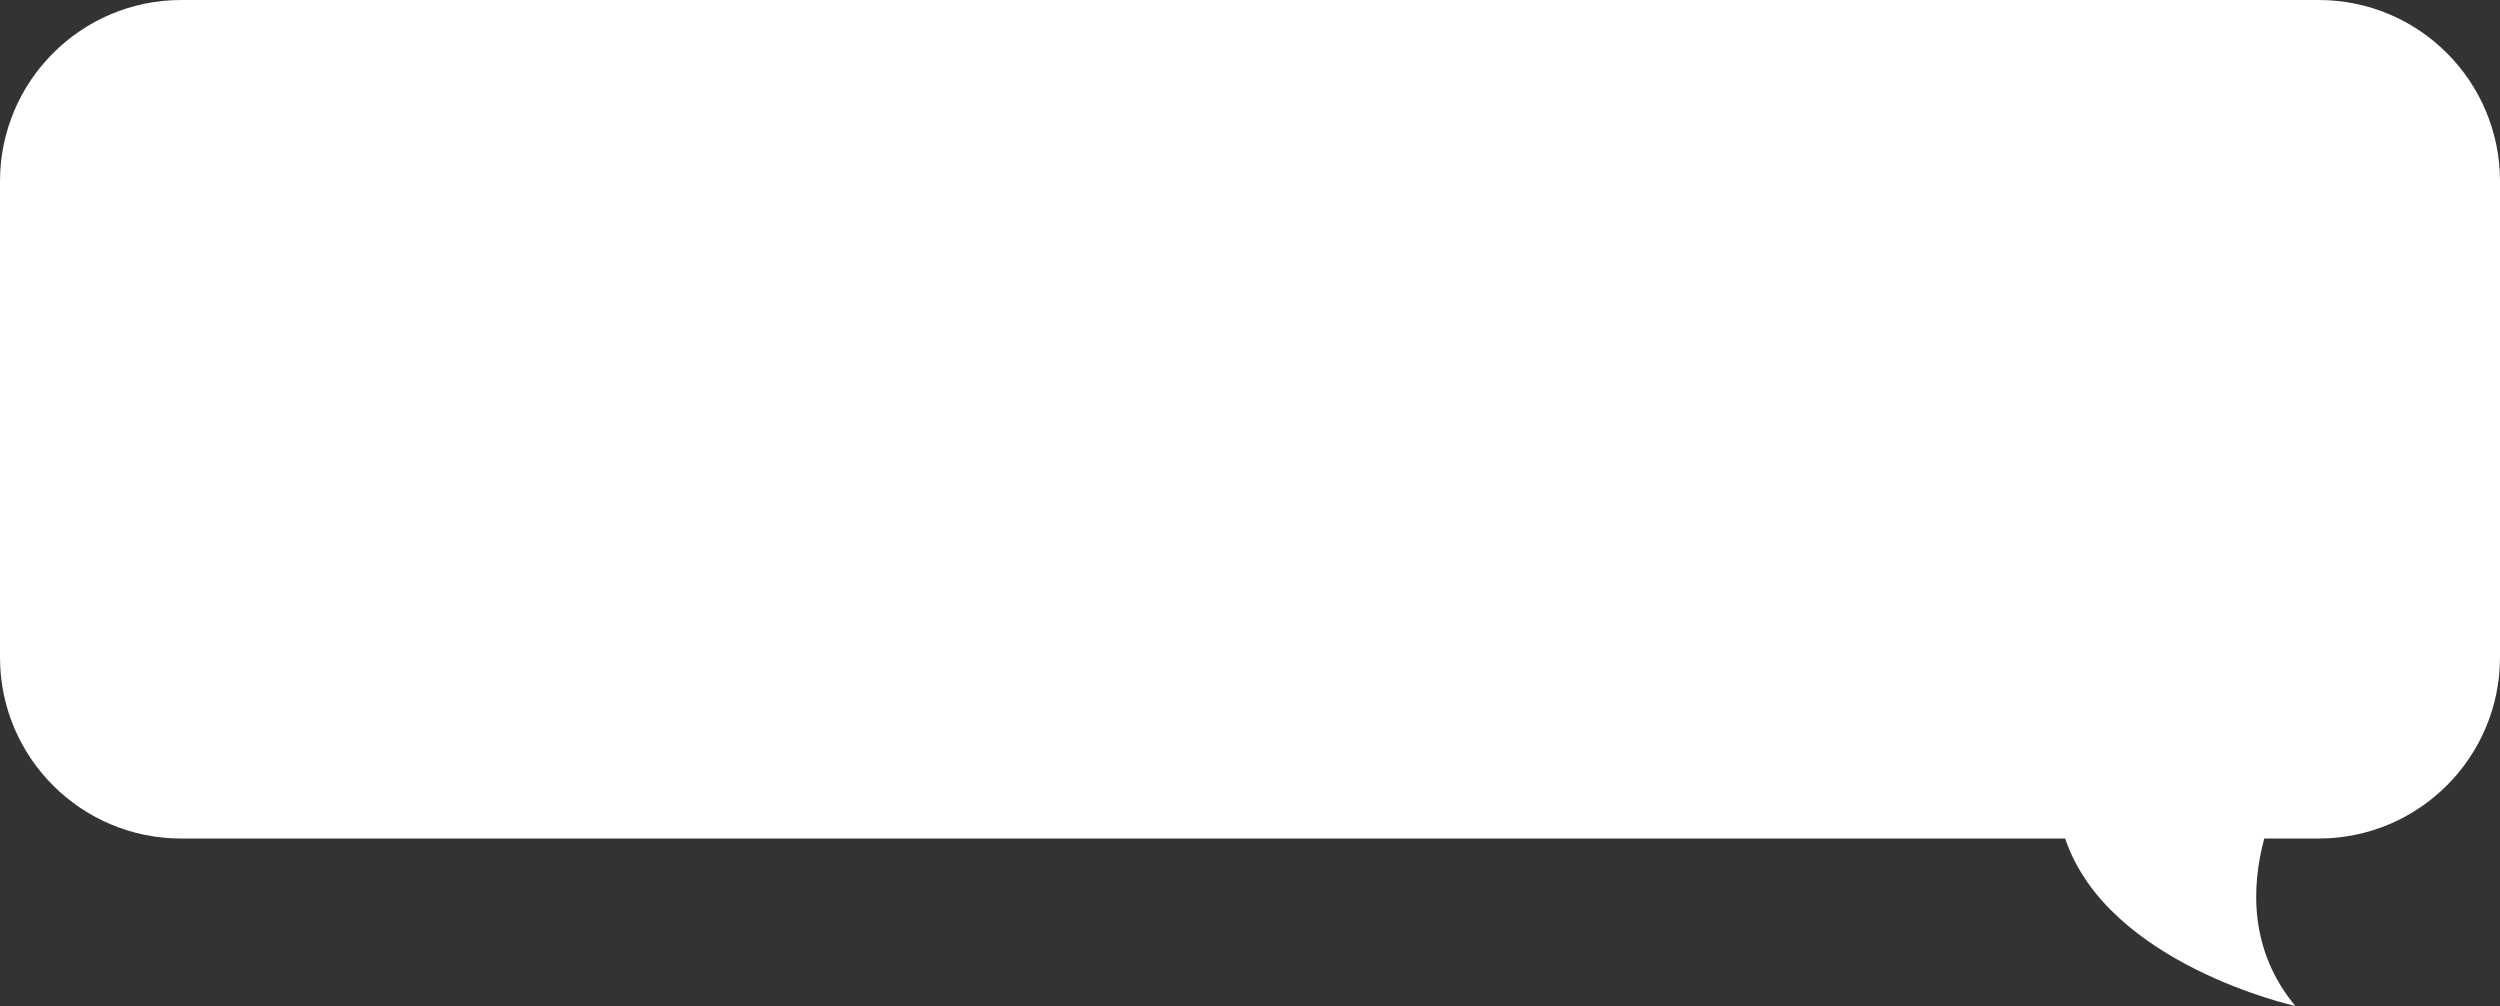 <?xml version="1.0" encoding="UTF-8"?> <svg xmlns="http://www.w3.org/2000/svg" id="Layer_2" data-name="Layer 2" viewBox="0 0 202.56 81.51"><rect x="0" y="0" width="202.56" height="81.51" fill="#333333" stroke="none"/><defs><style> .cls-1 { fill: #fff; } </style></defs><g id="Capa_1" data-name="Capa 1"><path class="cls-1" d="M14.69,0h173.18c8.12,0,14.69,6.58,14.69,14.69v38.56c0,8.11-6.58,14.69-14.69,14.69h-4.41c-1.04,3.86-1.25,9.03,2.52,13.57,0,0-15.22-3.35-18.65-13.57H14.69C6.58,67.95,0,61.37,0,53.26V14.69C0,6.58,6.58,0,14.69,0Z"></path></g></svg> 